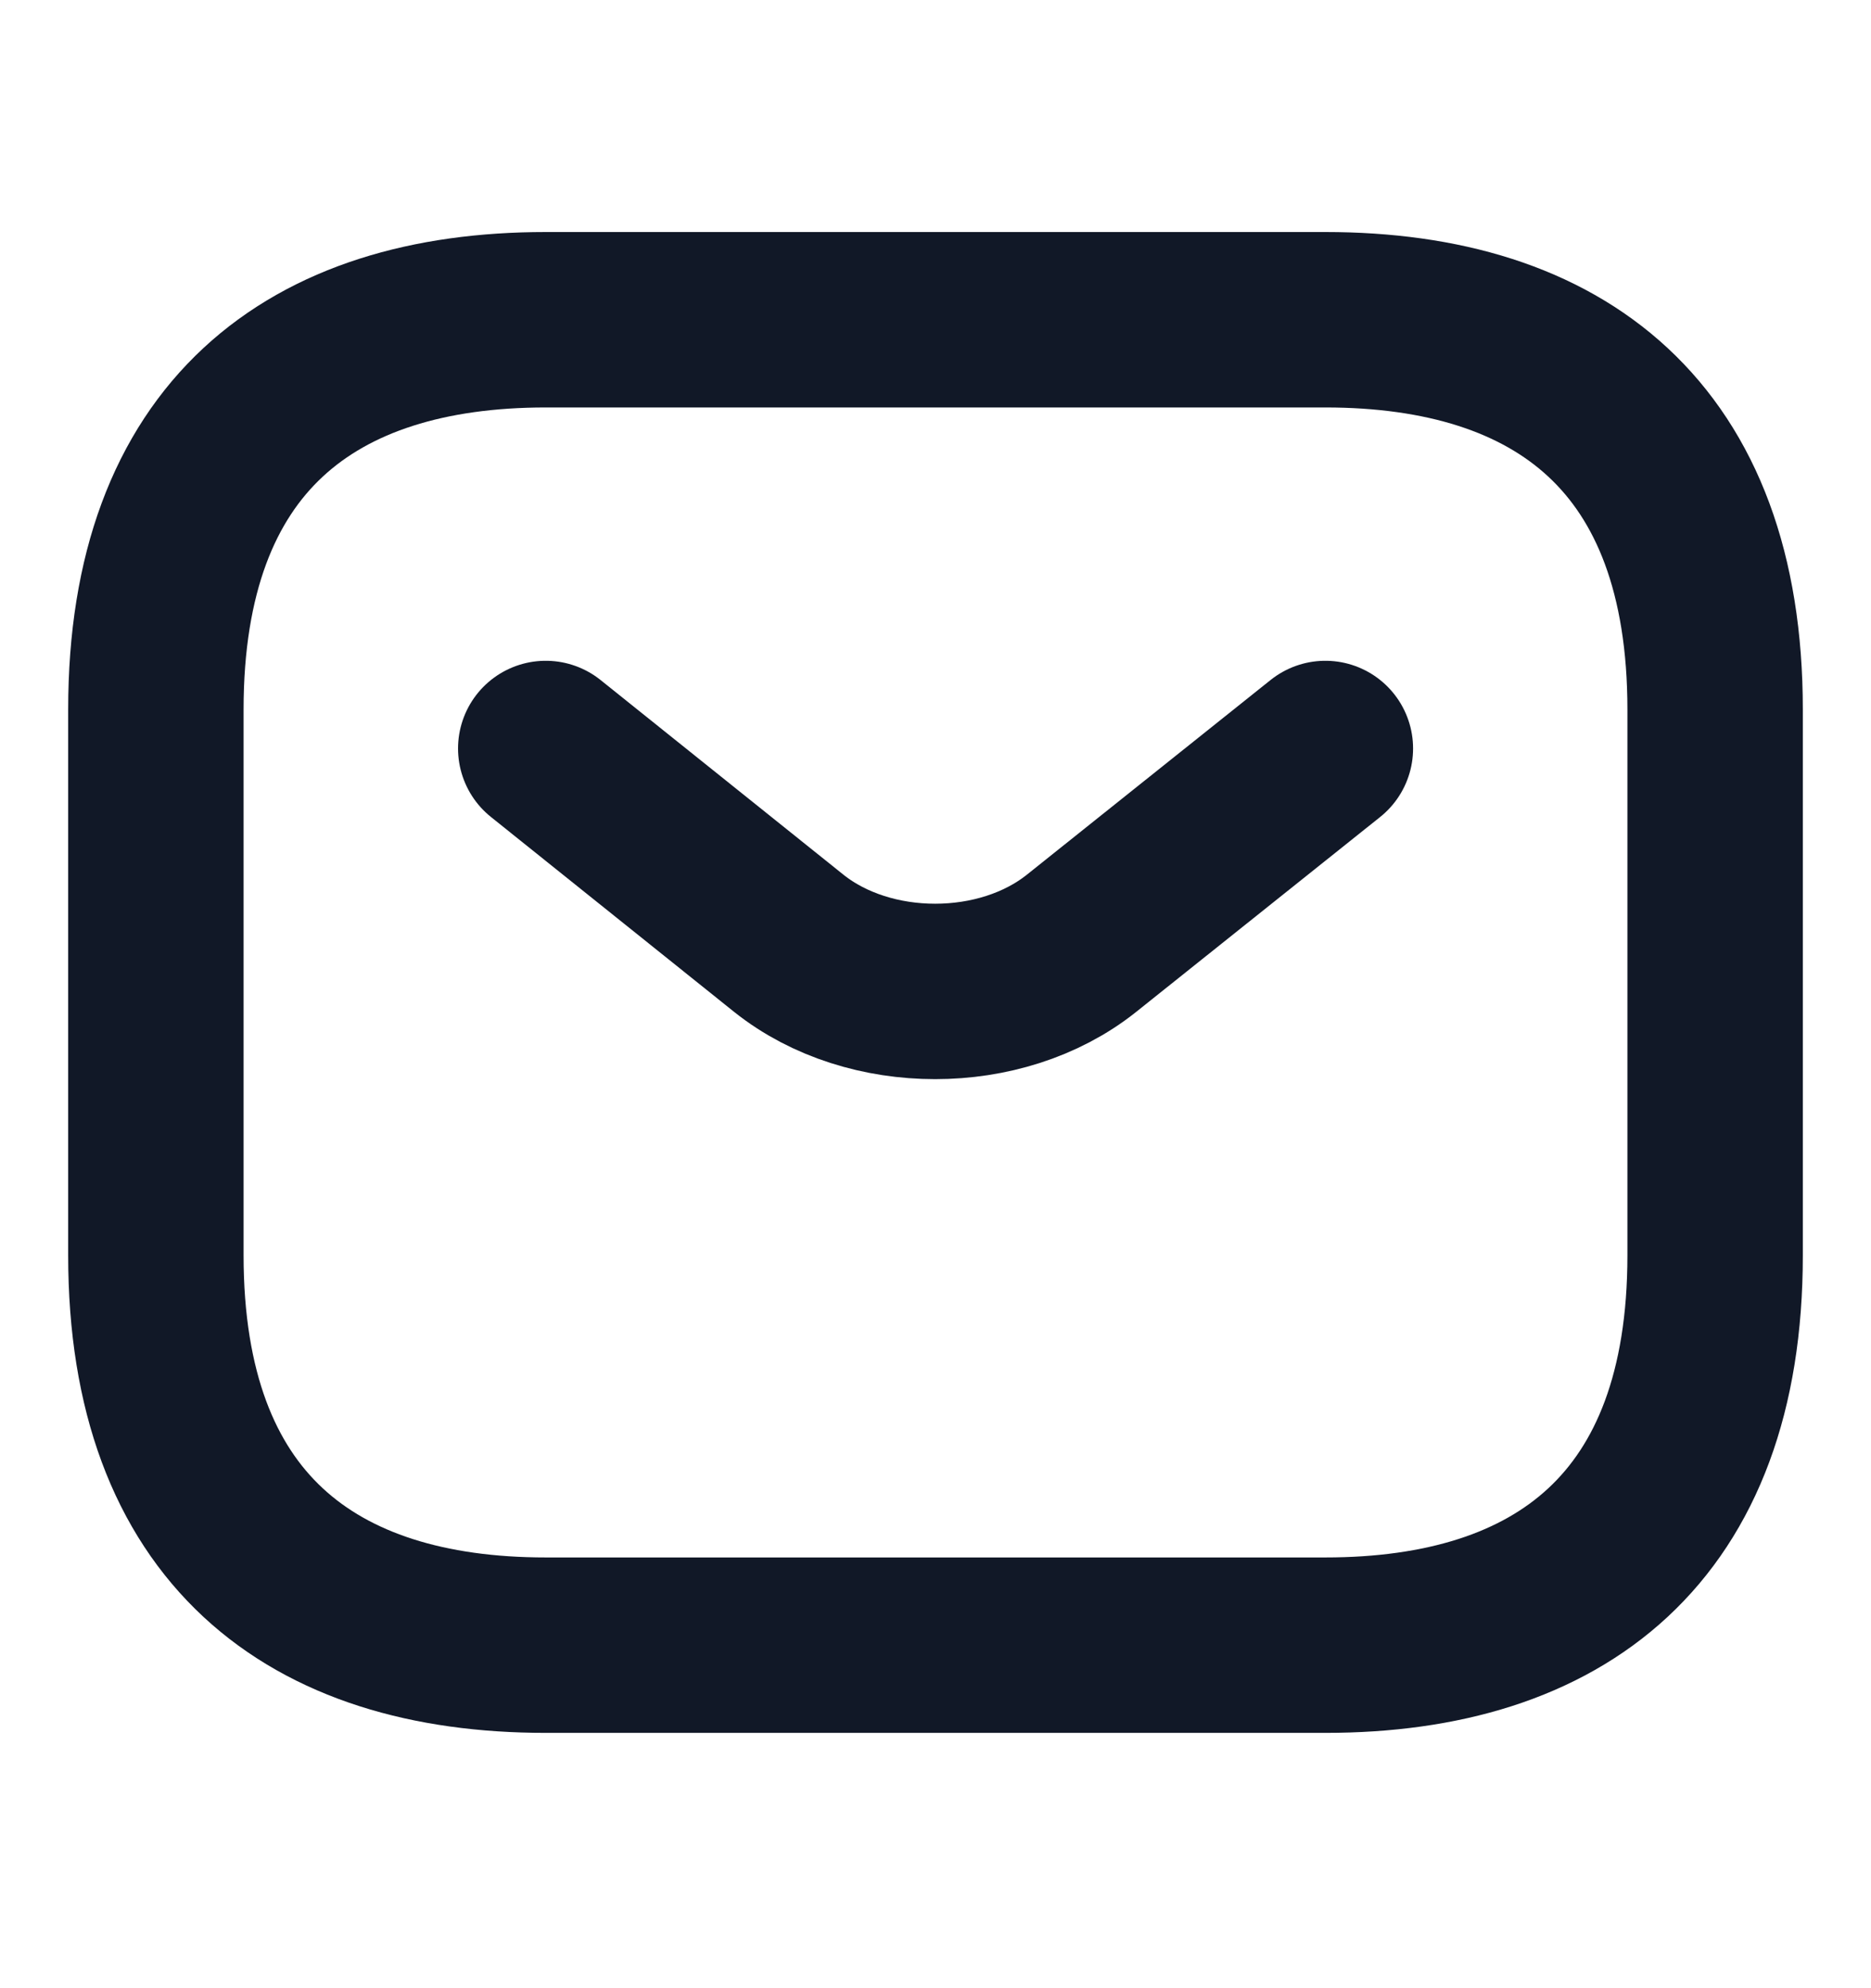 <svg width="16" height="17" viewBox="0 0 16 17" fill="none" xmlns="http://www.w3.org/2000/svg">
<path d="M11.334 14.067H4.667C2.667 14.067 1.333 13.067 1.333 10.734V6.067C1.333 3.734 2.667 2.734 4.667 2.734H11.334C13.334 2.734 14.667 3.734 14.667 6.067V10.734C14.667 13.067 13.334 14.067 11.334 14.067Z" stroke="#111827" stroke-width="1.5" stroke-miterlimit="10" stroke-linecap="round" stroke-linejoin="round"/>
<path d="M11.334 6.4L9.247 8.067C8.56 8.614 7.434 8.614 6.747 8.067L4.667 6.4" stroke="#111827" stroke-width="1.5" stroke-miterlimit="10" stroke-linecap="round" stroke-linejoin="round"/>
</svg>
